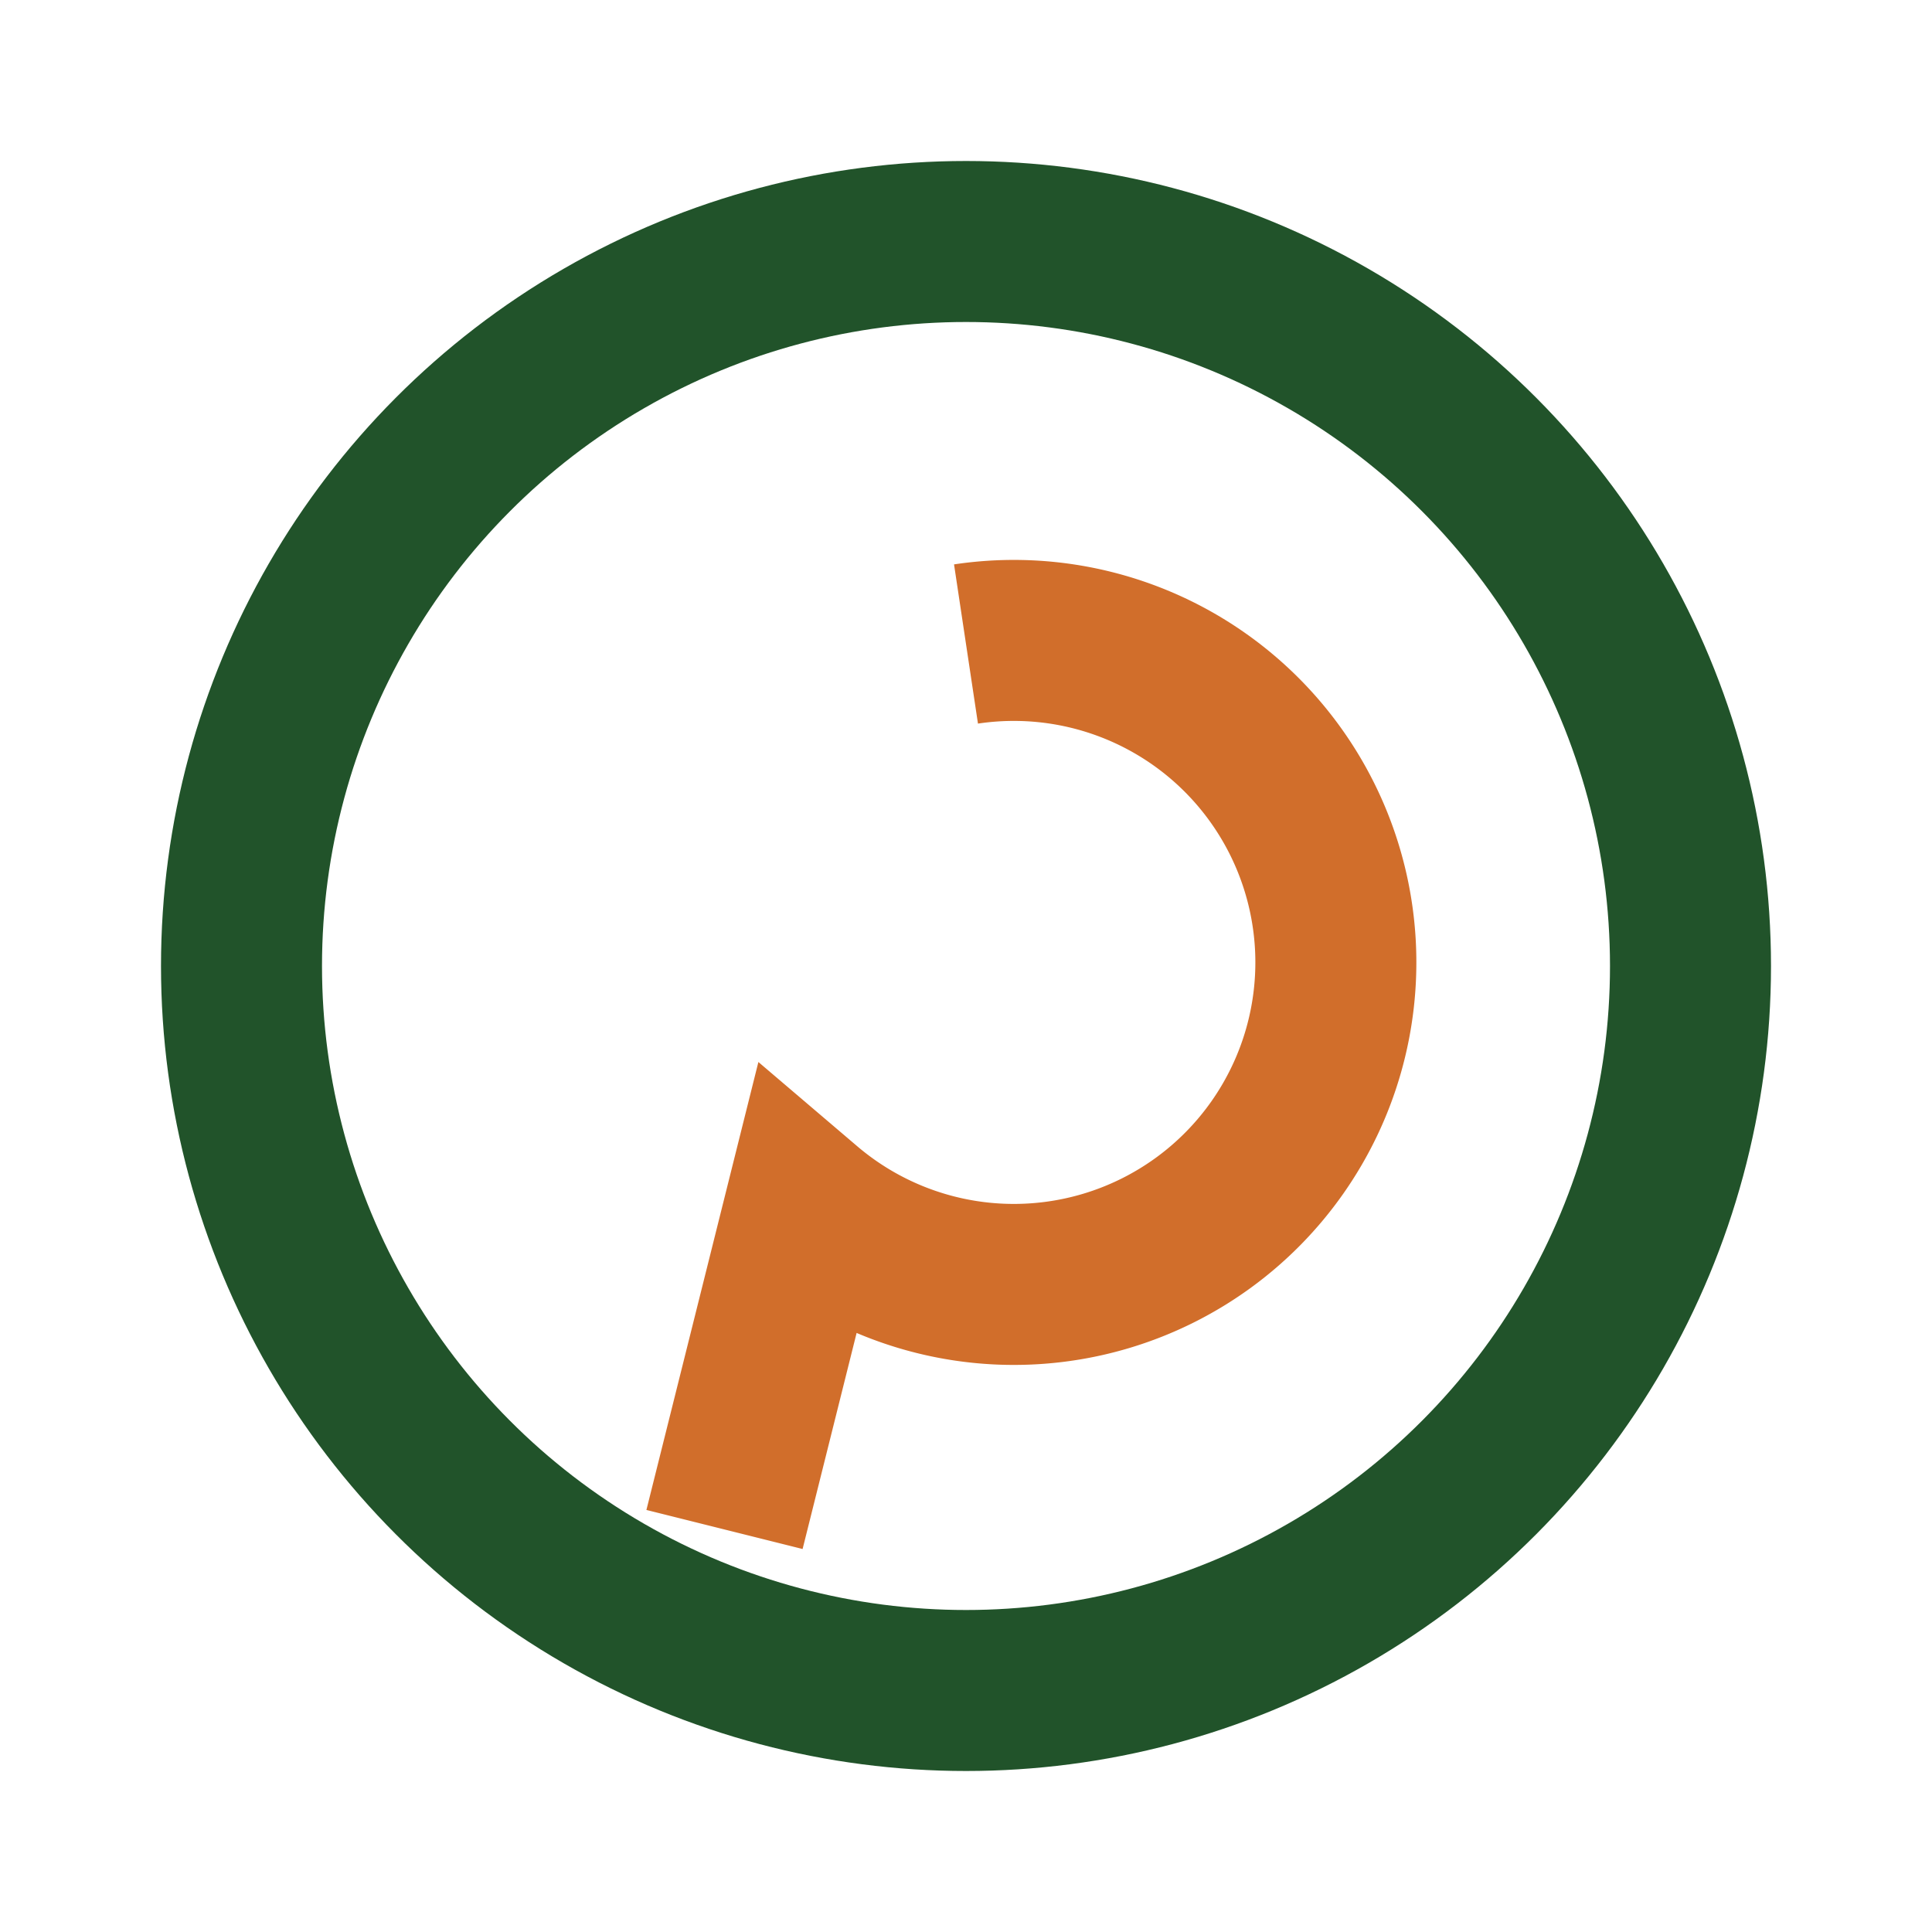<?xml version="1.0" encoding="UTF-8"?>
<svg xmlns="http://www.w3.org/2000/svg" width="24" height="24" viewBox="0 0 24 24"><circle cx="12" cy="12" r="9" fill="none" stroke="#21532A" stroke-width="2"/><path d="M12 8a4 4 0 1 1-2 7l-1 4" stroke="#D16E2B" stroke-width="2" fill="none"/></svg>